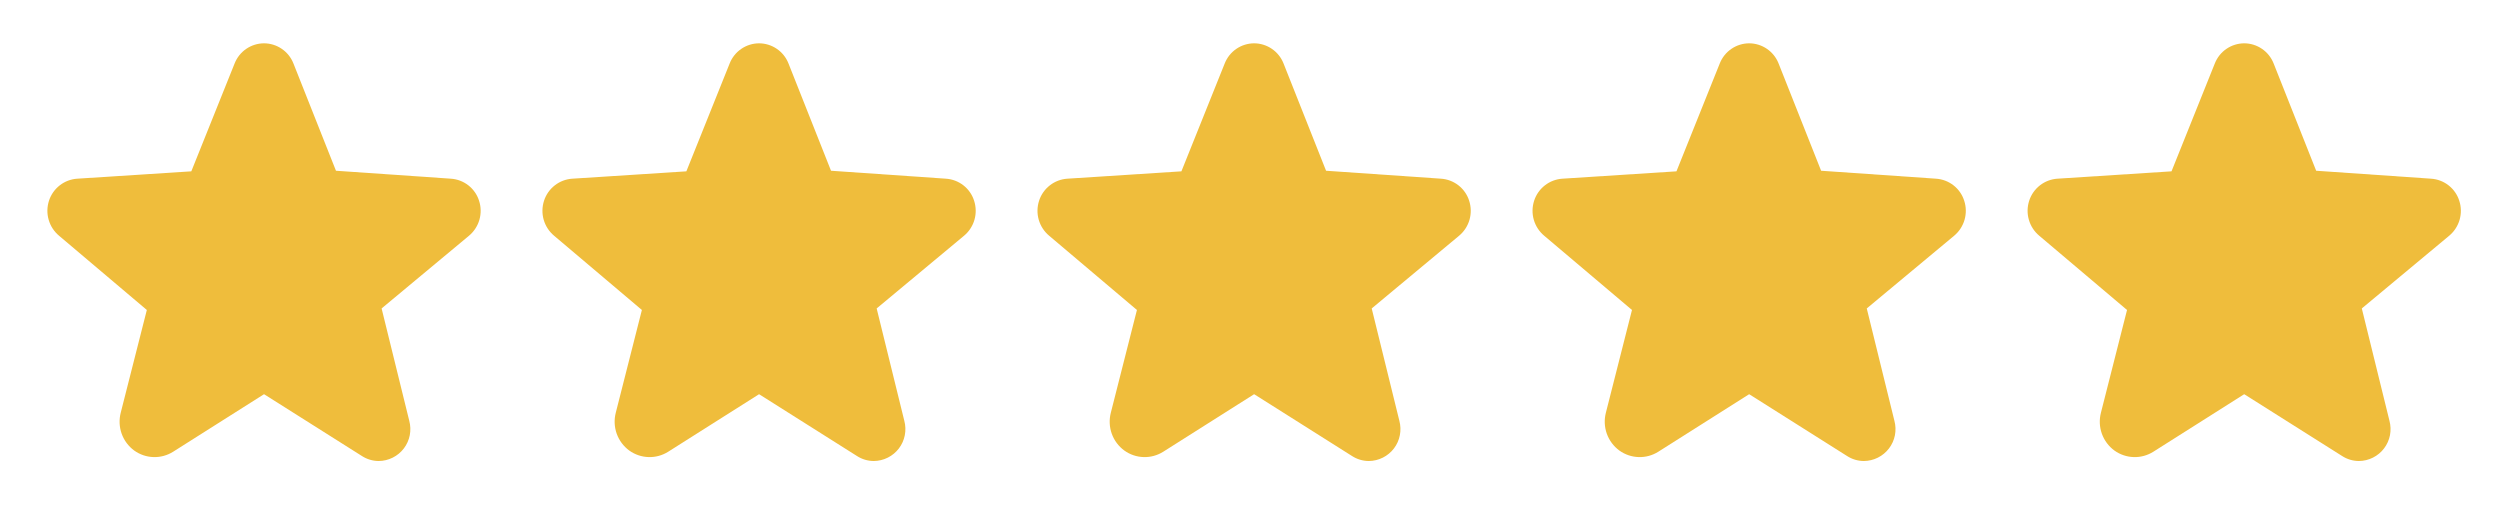 <svg width="101" height="21" viewBox="0 0 101 21" fill="none" xmlns="http://www.w3.org/2000/svg">
<g clip-path="url(#clip0_2018_565)">
<path d="M19.354 8.109C19.276 7.863 19.125 7.647 18.922 7.488C18.718 7.329 18.471 7.235 18.213 7.219L13.573 6.898L11.854 2.562C11.76 2.324 11.597 2.119 11.385 1.974C11.174 1.829 10.923 1.751 10.667 1.75C10.41 1.751 10.16 1.829 9.948 1.974C9.736 2.119 9.573 2.324 9.479 2.562L7.729 6.922L3.12 7.219C2.862 7.236 2.616 7.33 2.413 7.489C2.209 7.648 2.058 7.864 1.979 8.109C1.898 8.359 1.893 8.627 1.966 8.879C2.038 9.131 2.184 9.355 2.385 9.523L5.932 12.523L4.878 16.672C4.805 16.953 4.818 17.249 4.915 17.522C5.013 17.795 5.19 18.032 5.424 18.203C5.652 18.366 5.923 18.458 6.202 18.466C6.482 18.475 6.758 18.399 6.995 18.25L10.659 15.93H10.675L14.62 18.422C14.822 18.553 15.058 18.624 15.3 18.625C15.496 18.623 15.691 18.577 15.867 18.488C16.043 18.4 16.197 18.273 16.316 18.116C16.435 17.959 16.517 17.777 16.555 17.583C16.592 17.39 16.585 17.19 16.534 17L15.417 12.461L18.948 9.523C19.149 9.355 19.295 9.131 19.368 8.879C19.44 8.627 19.436 8.359 19.354 8.109Z" fill="#EFBD3C"/>
<path d="M39.354 8.109C39.276 7.863 39.125 7.647 38.922 7.488C38.718 7.329 38.471 7.235 38.214 7.219L33.573 6.898L31.854 2.562C31.76 2.324 31.597 2.119 31.385 1.974C31.174 1.829 30.923 1.751 30.667 1.75C30.41 1.751 30.16 1.829 29.948 1.974C29.736 2.119 29.573 2.324 29.479 2.562L27.729 6.922L23.12 7.219C22.862 7.236 22.616 7.33 22.413 7.489C22.209 7.648 22.058 7.864 21.979 8.109C21.898 8.359 21.893 8.627 21.965 8.879C22.038 9.131 22.184 9.355 22.385 9.523L25.932 12.523L24.878 16.672C24.805 16.953 24.818 17.249 24.915 17.522C25.013 17.795 25.19 18.032 25.424 18.203C25.652 18.366 25.923 18.458 26.203 18.466C26.482 18.475 26.758 18.399 26.995 18.25L30.659 15.93H30.674L34.62 18.422C34.822 18.553 35.058 18.624 35.3 18.625C35.496 18.623 35.691 18.577 35.867 18.488C36.043 18.4 36.197 18.273 36.316 18.116C36.435 17.959 36.517 17.777 36.554 17.583C36.592 17.39 36.585 17.19 36.534 17L35.417 12.461L38.948 9.523C39.149 9.355 39.295 9.131 39.368 8.879C39.44 8.627 39.435 8.359 39.354 8.109Z" fill="#EFBD3C"/>
<path d="M59.354 8.109C59.276 7.863 59.125 7.647 58.922 7.488C58.718 7.329 58.471 7.235 58.214 7.219L53.573 6.898L51.854 2.562C51.76 2.324 51.597 2.119 51.385 1.974C51.173 1.829 50.923 1.751 50.667 1.75C50.41 1.751 50.16 1.829 49.948 1.974C49.736 2.119 49.573 2.324 49.479 2.562L47.729 6.922L43.12 7.219C42.862 7.236 42.616 7.33 42.413 7.489C42.209 7.648 42.058 7.864 41.979 8.109C41.898 8.359 41.893 8.627 41.965 8.879C42.038 9.131 42.184 9.355 42.385 9.523L45.932 12.523L44.878 16.672C44.805 16.953 44.818 17.249 44.915 17.522C45.013 17.795 45.19 18.032 45.425 18.203C45.652 18.366 45.923 18.458 46.203 18.466C46.482 18.475 46.758 18.399 46.995 18.25L50.659 15.93H50.675L54.62 18.422C54.822 18.553 55.058 18.624 55.3 18.625C55.496 18.623 55.691 18.577 55.867 18.488C56.043 18.4 56.197 18.273 56.316 18.116C56.435 17.959 56.517 17.777 56.554 17.583C56.592 17.39 56.585 17.19 56.534 17L55.417 12.461L58.948 9.523C59.149 9.355 59.295 9.131 59.368 8.879C59.44 8.627 59.435 8.359 59.354 8.109Z" fill="#EFBD3C"/>
<path d="M79.354 8.109C79.276 7.863 79.125 7.647 78.922 7.488C78.718 7.329 78.471 7.235 78.213 7.219L73.573 6.898L71.854 2.562C71.76 2.324 71.597 2.119 71.385 1.974C71.174 1.829 70.923 1.751 70.667 1.75C70.41 1.751 70.16 1.829 69.948 1.974C69.736 2.119 69.573 2.324 69.479 2.562L67.729 6.922L63.12 7.219C62.862 7.236 62.616 7.33 62.413 7.489C62.209 7.648 62.058 7.864 61.979 8.109C61.898 8.359 61.893 8.627 61.965 8.879C62.038 9.131 62.184 9.355 62.385 9.523L65.932 12.523L64.878 16.672C64.805 16.953 64.818 17.249 64.915 17.522C65.013 17.795 65.19 18.032 65.424 18.203C65.652 18.366 65.923 18.458 66.203 18.466C66.482 18.475 66.758 18.399 66.995 18.25L70.659 15.93H70.674L74.62 18.422C74.822 18.553 75.058 18.624 75.299 18.625C75.496 18.623 75.691 18.577 75.867 18.488C76.043 18.4 76.197 18.273 76.316 18.116C76.435 17.959 76.517 17.777 76.555 17.583C76.592 17.39 76.585 17.19 76.534 17L75.417 12.461L78.948 9.523C79.149 9.355 79.295 9.131 79.368 8.879C79.44 8.627 79.436 8.359 79.354 8.109Z" fill="#EFBD3C"/>
<path d="M99.354 8.109C99.276 7.863 99.125 7.647 98.922 7.488C98.718 7.329 98.471 7.235 98.213 7.219L93.573 6.898L91.854 2.562C91.76 2.324 91.597 2.119 91.385 1.974C91.174 1.829 90.923 1.751 90.667 1.75C90.41 1.751 90.16 1.829 89.948 1.974C89.736 2.119 89.573 2.324 89.479 2.562L87.729 6.922L83.12 7.219C82.862 7.236 82.616 7.33 82.413 7.489C82.209 7.648 82.058 7.864 81.979 8.109C81.898 8.359 81.893 8.627 81.966 8.879C82.038 9.131 82.184 9.355 82.385 9.523L85.932 12.523L84.878 16.672C84.805 16.953 84.818 17.249 84.915 17.522C85.013 17.795 85.19 18.032 85.424 18.203C85.652 18.366 85.923 18.458 86.203 18.466C86.482 18.475 86.758 18.399 86.995 18.25L90.659 15.93H90.674L94.62 18.422C94.822 18.553 95.058 18.624 95.299 18.625C95.496 18.623 95.691 18.577 95.867 18.488C96.043 18.4 96.197 18.273 96.316 18.116C96.435 17.959 96.517 17.777 96.555 17.583C96.592 17.39 96.585 17.19 96.534 17L95.417 12.461L98.948 9.523C99.149 9.355 99.295 9.131 99.368 8.879C99.44 8.627 99.436 8.359 99.354 8.109Z" fill="#EFBD3C"/>
</g>
<defs>
<clipPath id="clip0_2018_565">
<rect width="100" height="20" fill="white" transform="translate(0.667 0.5)"/>
</clipPath>
</defs>
</svg>
